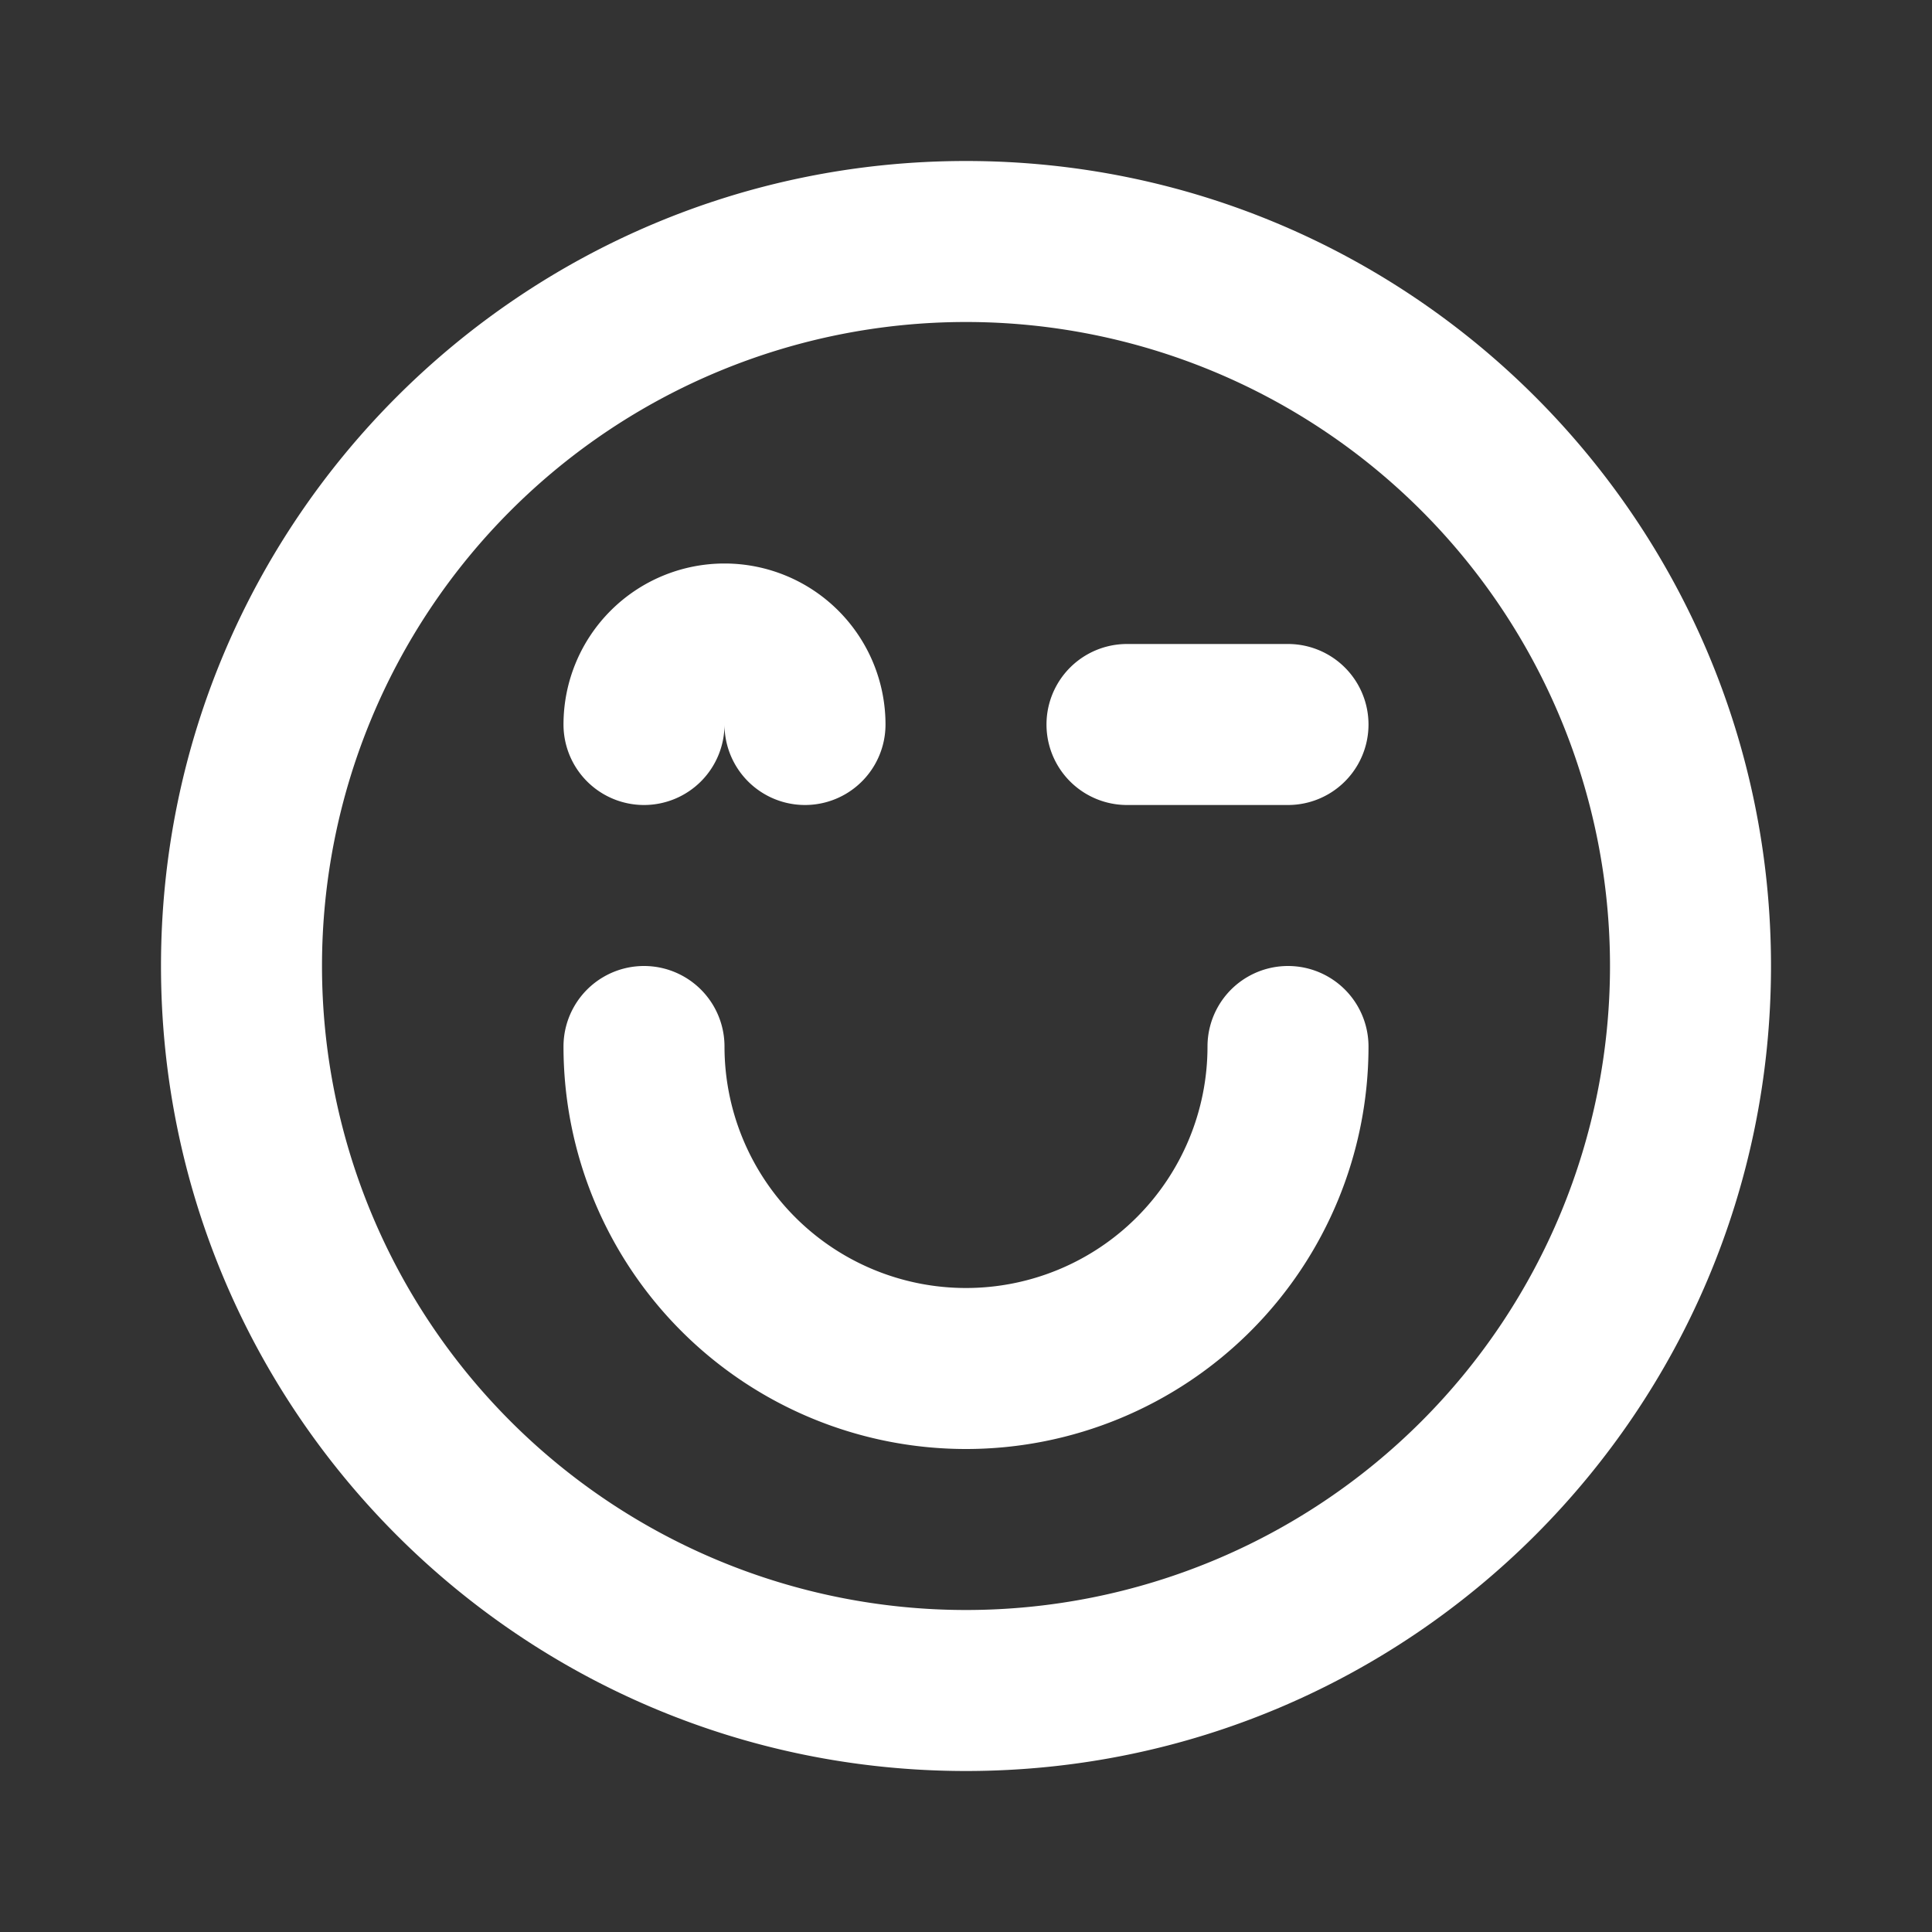 <svg xmlns="http://www.w3.org/2000/svg" width="24" height="24" fill="none"><rect width="100%" height="100%" fill="#333333" stroke="none"/><path fill="#fff" fill-rule="evenodd" d="M2 12c0 5.523 4.477 10 10 10s10-4.477 10-10S17.523 2 12 2 2 6.477 2 12zm2 0a8 8 0 1 1 16 0 8 8 0 0 1-16 0zm5 1a1 1 0 1 0-2 0 5 5 0 0 0 10 0 1 1 0 1 0-2 0 3 3 0 1 1-6 0zm-1-3a1 1 0 0 0 1-1 1 1 0 0 0 2 0 2 2 0 1 0-4 0 1 1 0 0 0 1 1zm6-2a1 1 0 1 0 0 2h2a1 1 0 1 0 0-2h-2z" clip-rule="evenodd"/></svg>
